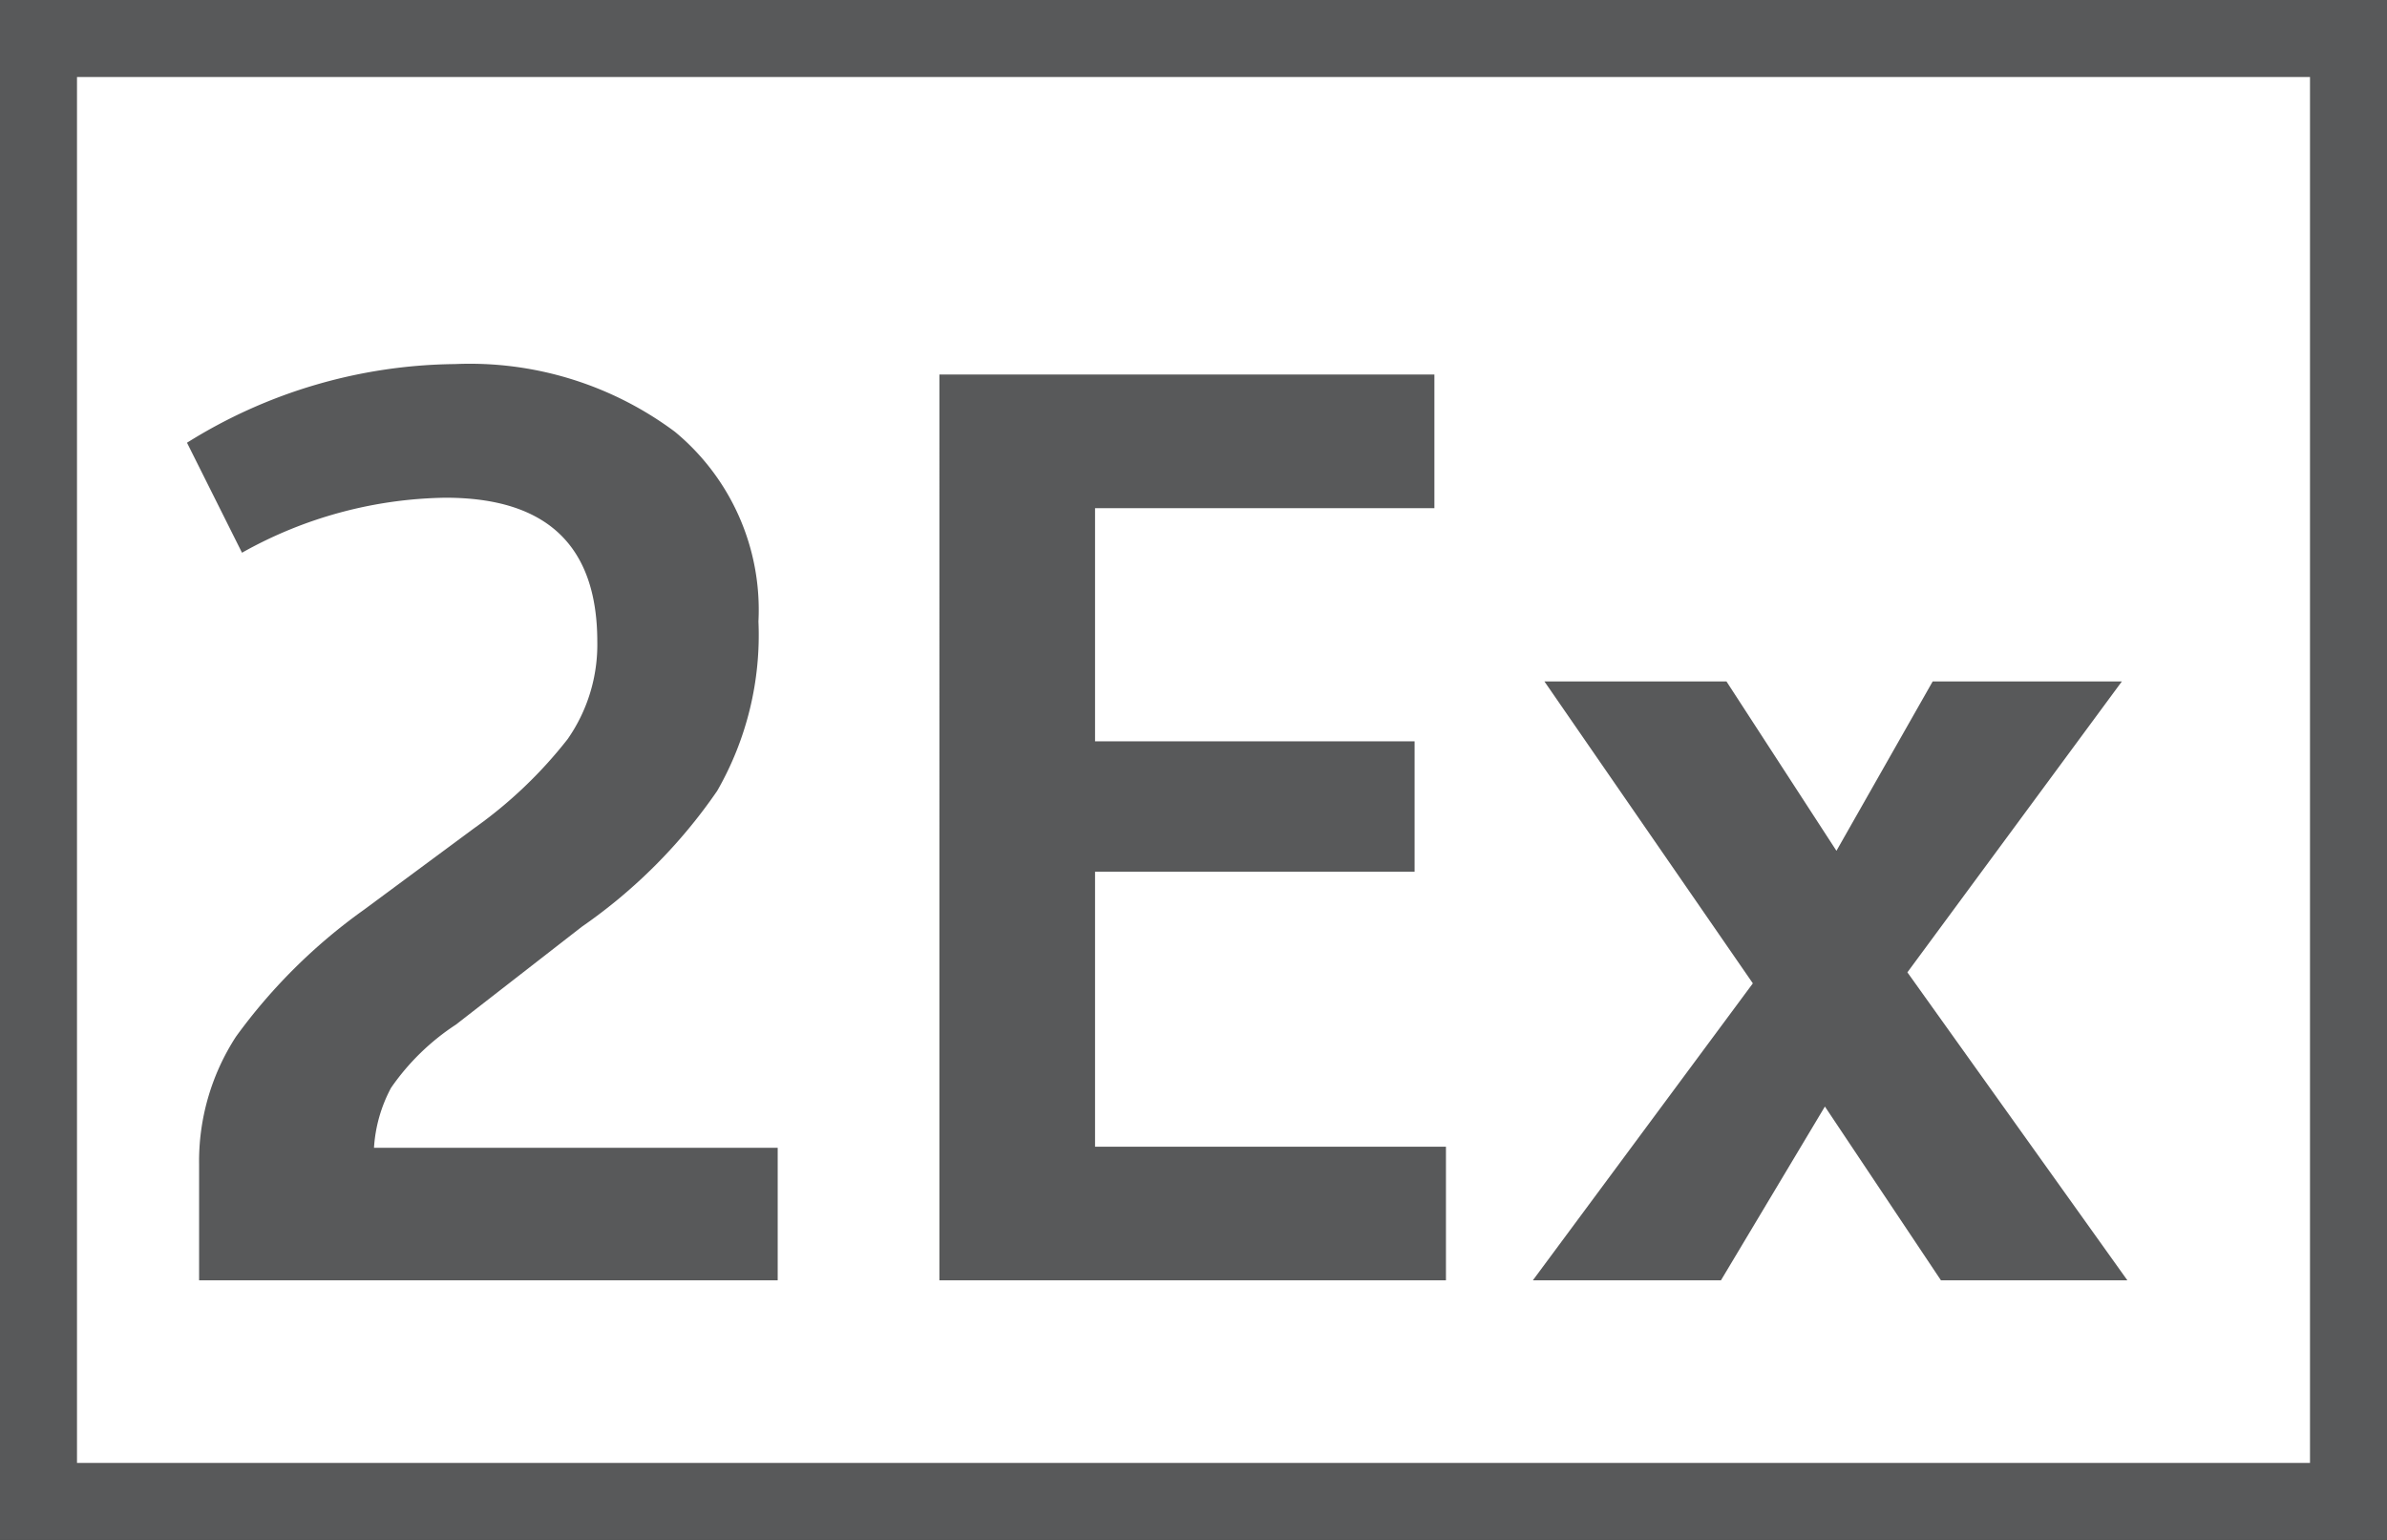 <svg id="Calque_1" data-name="Calque 1" xmlns="http://www.w3.org/2000/svg" viewBox="0 0 43.4 28"><rect x="0" y="0" width="43.4" height="28" fill="#333333" stroke="none"/><defs><style>.cls-1{fill:#fff;stroke:#58595a;stroke-miterlimit:10;stroke-width:1.4px;}.cls-2{fill:#58595a;}</style></defs><path class="cls-1" d="M40.41.7h42V27.3h-42Z" transform="translate(-39.71 0)"/><path class="cls-2" d="M43.33,23.28V21.17A4.16,4.16,0,0,1,44,18.85a10.15,10.15,0,0,1,2.33-2.31l2-1.48a8.11,8.11,0,0,0,1.7-1.62,3,3,0,0,0,.54-1.77c0-1.75-.92-2.62-2.76-2.62a7.77,7.77,0,0,0-3.7,1l-1-2a9.34,9.34,0,0,1,4.87-1.43,6.24,6.24,0,0,1,4,1.23,4.2,4.2,0,0,1,1.52,3.45,5.69,5.69,0,0,1-.75,3.08,9.65,9.65,0,0,1-2.46,2.47L48,18.63a4.27,4.27,0,0,0-1.18,1.15,2.65,2.65,0,0,0-.31,1.09h7.34v2.41Zm13.46,0V6.81h9V9.24H59.62v4.24h5.81v2.37H59.62v5H66v2.43Zm10.79,0,4-5.4-3.79-5.49H71.1l2,3.08,1.75-3.08h3.44l-3.9,5.29,4,5.6H75l-2.11-3.16L71,23.28Z" transform="translate(-39.71 0)"/></svg>